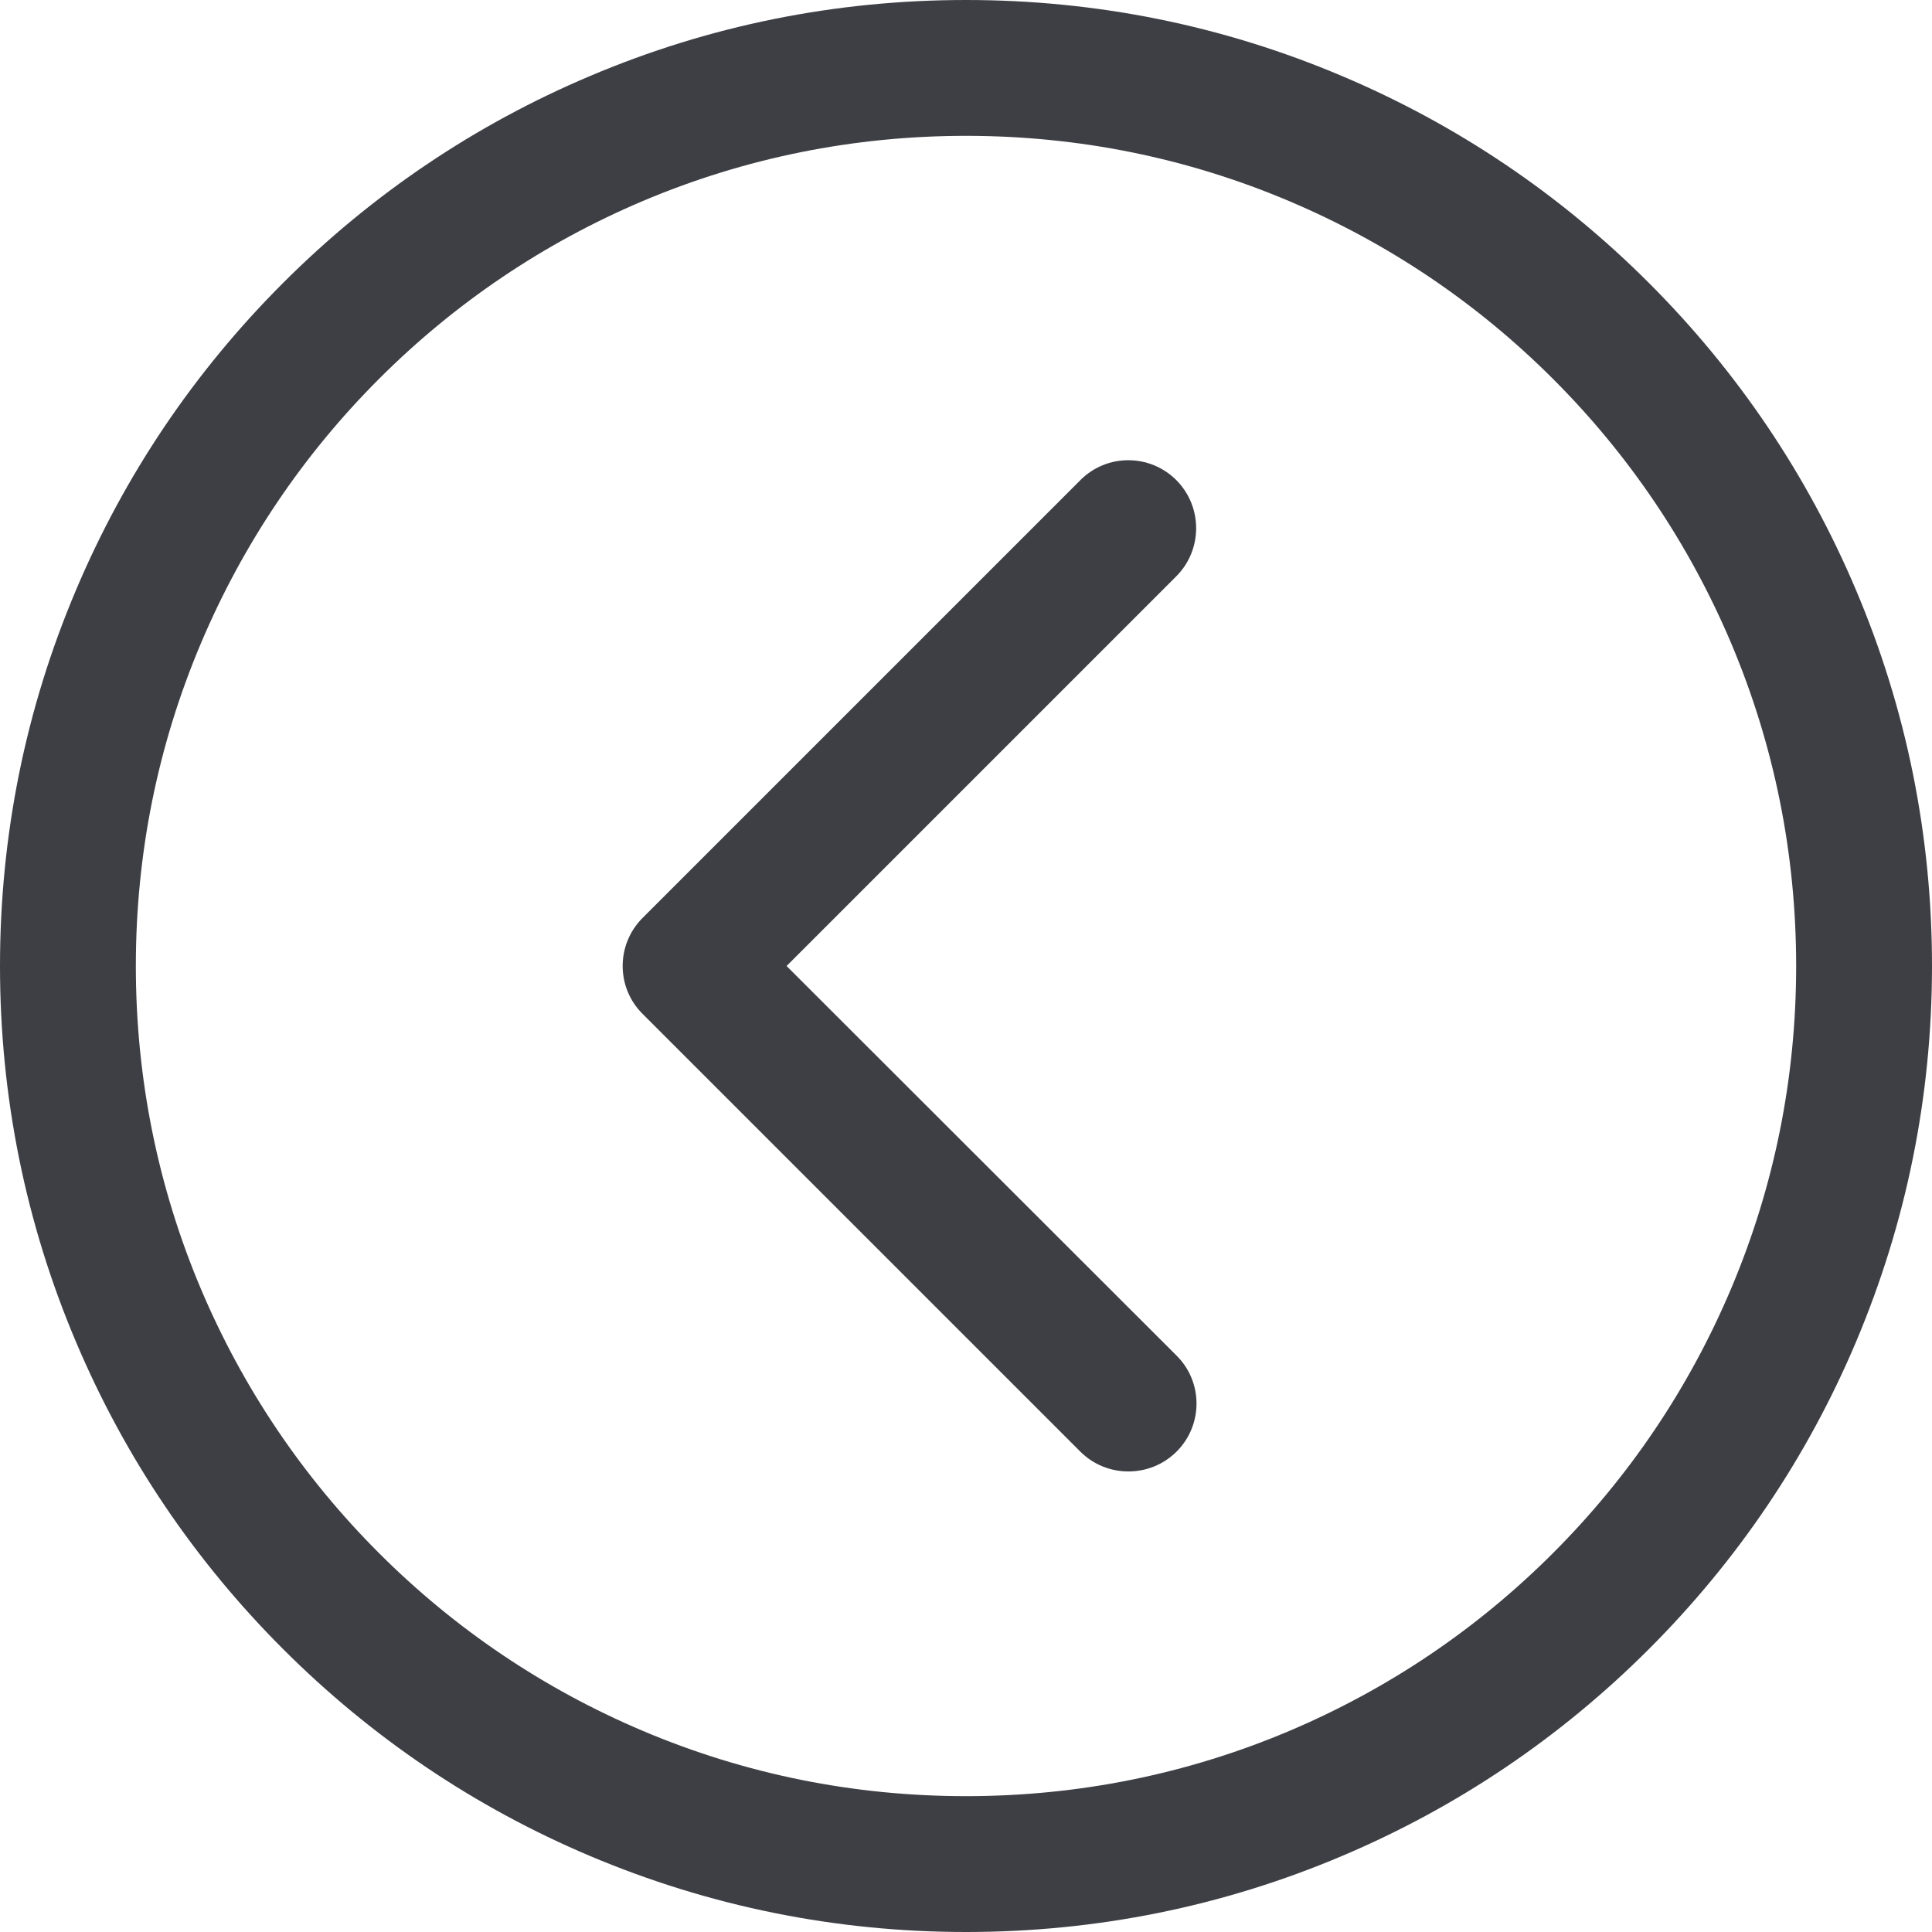 <?xml version="1.0" standalone="no"?><!DOCTYPE svg PUBLIC "-//W3C//DTD SVG 1.1//EN" "http://www.w3.org/Graphics/SVG/1.1/DTD/svg11.dtd"><svg viewBox="0 0 1024 1024" version="1.1" xmlns="http://www.w3.org/2000/svg" width="28" height="28" xmlns:xlink="http://www.w3.org/1999/xlink"><path d="M983.7 312.7C957.9 251.7 921 197 874 150S772.3 66.1 711.3 40.3C648.1 13.5 581.1 0 512 0S375.9 13.5 312.7 40.3C251.7 66.1 197 103 150 150S66.1 251.7 40.3 312.7C13.5 375.9 0 442.9 0 512s13.5 136.1 40.3 199.3C66.1 772.3 103 827 150 874s101.7 83.9 162.7 109.7c63.2 26.7 130.2 40.3 199.3 40.3s136.1-13.5 199.3-40.3C772.3 957.9 827 921 874 874s83.9-101.7 109.7-162.7c26.7-63.2 40.3-130.2 40.3-199.3s-13.5-136.1-40.3-199.3z m-66.3 370.6c-22.2 52.4-53.9 99.5-94.3 139.9-40.4 40.4-87.5 72.1-139.9 94.3C629 940.4 571.4 952 512 952s-117-11.6-171.3-34.6c-52.4-22.2-99.5-53.9-139.9-94.3-40.4-40.4-72.1-87.5-94.3-139.9C83.6 629 72 571.4 72 512s11.6-117 34.6-171.3c22.2-52.4 53.9-99.5 94.3-139.9s87.5-72.1 139.9-94.3C395 83.6 452.6 72 512 72s117 11.6 171.3 34.6c52.4 22.2 99.5 53.9 139.9 94.3 40.4 40.4 72.1 87.5 94.3 139.9C940.4 395 952 452.6 952 512s-11.6 117-34.6 171.3z" fill="#3E3F45"></path><path d="M623.5 254.5c-14.1-14.1-36.9-14.1-50.9 0l-232 232c-14.1 14.1-14.1 36.9 0 50.9l232 232c7 7 16.2 10.5 25.5 10.5s18.4-3.5 25.5-10.5c14.1-14.1 14.1-36.9 0-50.9L416.9 512l206.5-206.5c14.1-14.1 14.1-36.9 0.1-51z" fill="#3E3F45"></path></svg>
